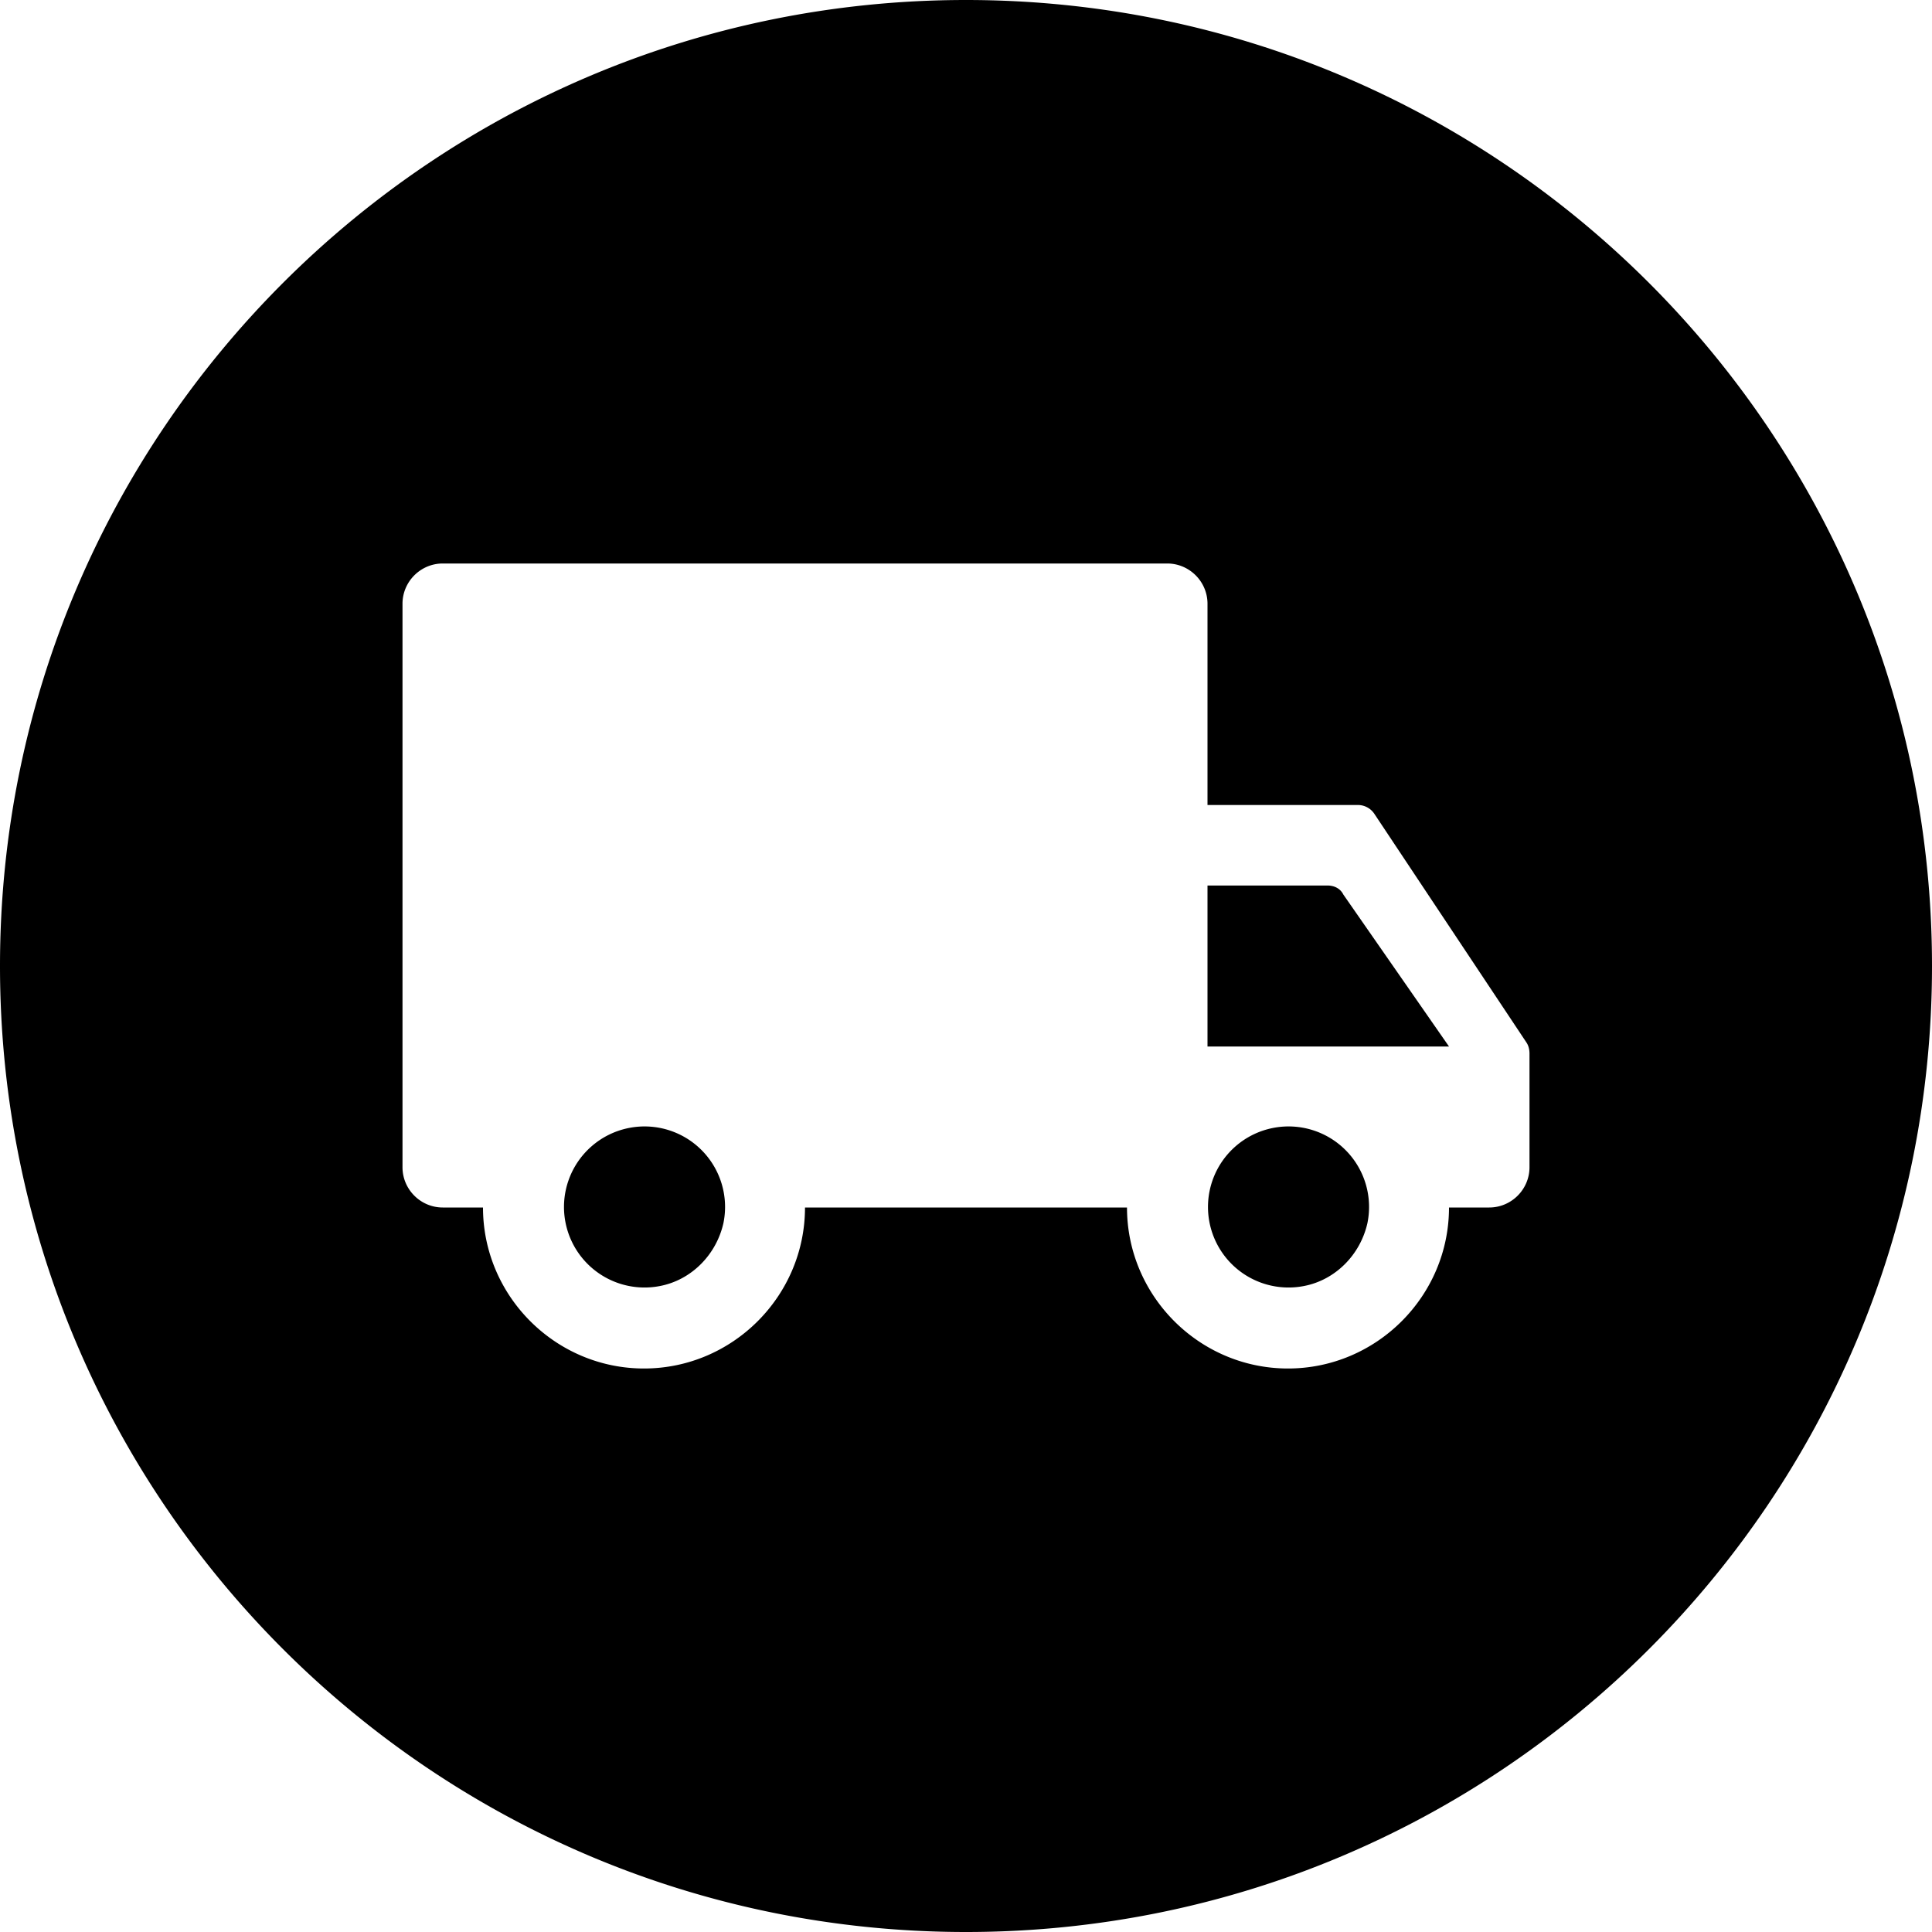 <?xml version="1.0" standalone="no"?><!DOCTYPE svg PUBLIC "-//W3C//DTD SVG 1.1//EN" "http://www.w3.org/Graphics/SVG/1.1/DTD/svg11.dtd"><svg t="1761613317205" class="icon" viewBox="0 0 1024 1024" version="1.1" xmlns="http://www.w3.org/2000/svg" p-id="34806" xmlns:xlink="http://www.w3.org/1999/xlink" width="60" height="60"><path d="M512 0c282.752 0 512 229.248 512 512s-229.248 512-512 512S0 794.752 0 512 229.248 0 512 0z m106.667 298.667h-384c-11.733 0-21.333 9.6-21.333 21.333v298.667c0 11.733 9.6 21.333 21.333 21.333H256c0 46.933 38.4 85.333 85.333 85.333s85.333-38.4 85.333-85.333h170.667c0 46.933 38.4 85.333 85.333 85.333s85.333-38.4 85.333-85.333h21.333c11.733 0 21.333-9.6 21.333-21.333v-60.245c0-2.133-0.512-4.267-1.621-5.888l-80.512-121.045a10.496 10.496 0 0 0-9.045-4.821H640V320c0-11.733-9.6-21.333-21.333-21.333z m-235.179 349.355c-3.755 17.067-17.067 30.379-33.621 33.579a42.667 42.667 0 1 1-16.512-83.755 42.667 42.667 0 0 1 50.133 50.133z m341.333 0c-3.755 17.067-17.067 30.379-33.621 33.579a42.667 42.667 0 1 1-16.512-83.755 42.667 42.667 0 0 1 50.133 50.133z m-21.333-178.688c3.712 0 6.912 1.579 8.533 4.821L768 554.667h-128v-85.333h63.488z" fill="#000000" p-id="34807"></path></svg>